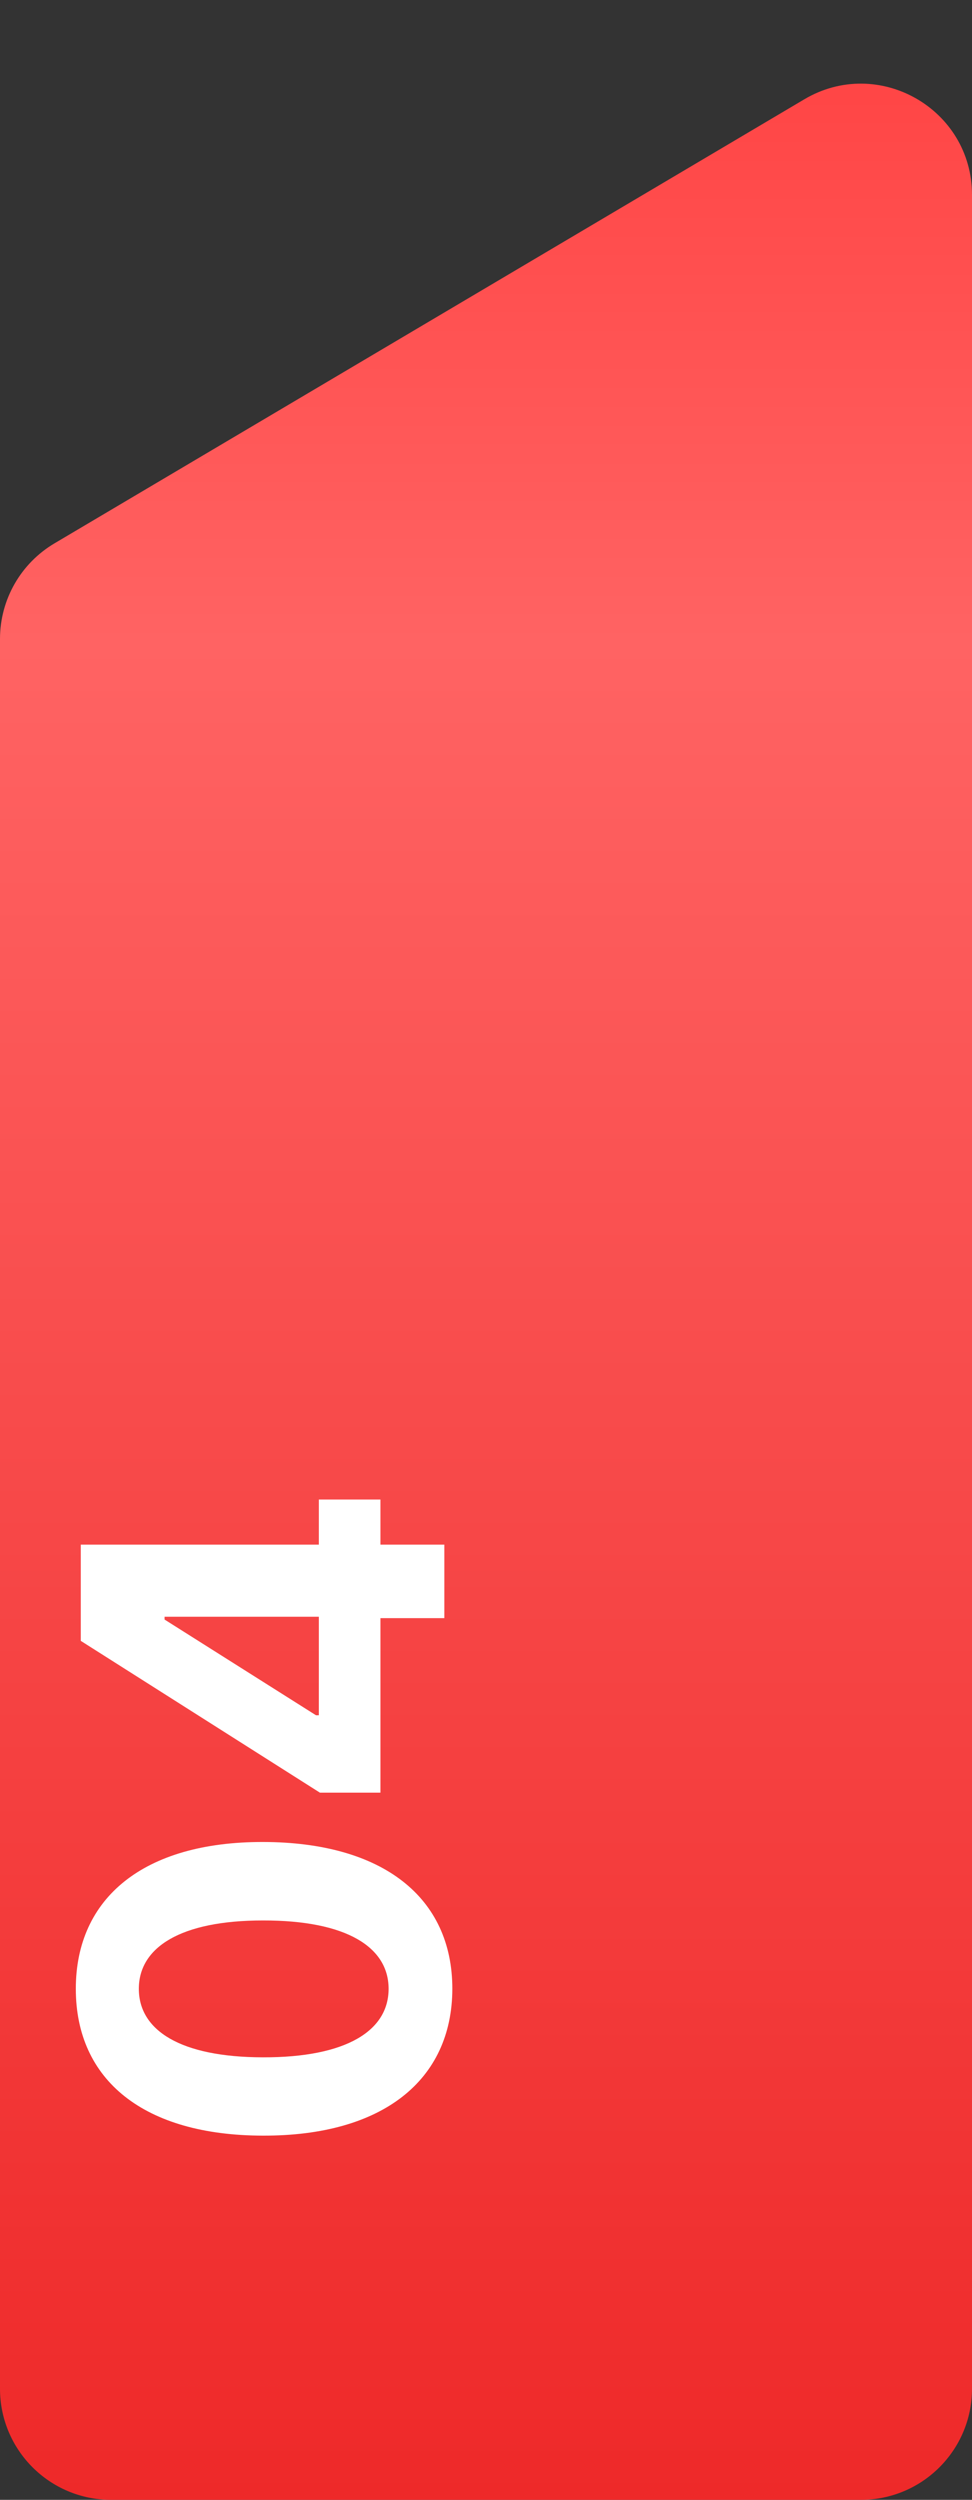 <?xml version="1.0" encoding="UTF-8"?> <svg xmlns="http://www.w3.org/2000/svg" width="35" height="90" viewBox="0 0 35 90" fill="none"><rect x="0" y="0" width="35" height="90" fill="#333333" stroke="none"/> <path d="M0 23.004C0 21.59 0.746 20.282 1.962 19.562L28.962 3.575C31.628 1.996 35 3.918 35 7.017V86C35 88.209 33.209 90 31 90H4C1.791 90 0 88.209 0 86V23.004Z" fill="url(#paint0_linear)"></path> <mask id="mask0" mask-type="alpha" maskUnits="userSpaceOnUse" x="0" y="3" width="35" height="87"> <path d="M0 23.004C0 21.59 0.746 20.282 1.962 19.562L28.962 3.575C31.628 1.996 35 3.918 35 7.017V86C35 88.209 33.209 90 31 90H4C1.791 90 0 88.209 0 86V23.004Z" fill="url(#paint1_linear)"></path> </mask> <g mask="url(#mask0)"> <path d="M16.288 71.602C16.288 68.31 13.782 66.322 9.467 66.316C5.185 66.309 2.73 68.323 2.73 71.602C2.73 74.888 5.178 76.882 9.467 76.888C13.769 76.901 16.281 74.9 16.288 71.602ZM13.993 71.602C13.993 73.104 12.484 74.076 9.467 74.069C6.495 74.063 4.999 73.098 4.999 71.602C4.999 70.113 6.495 69.141 9.467 69.141C12.484 69.135 13.993 70.106 13.993 71.602ZM13.699 64.54L13.699 58.257L16 58.257L16 55.611L13.699 55.611L13.699 53.987L11.481 53.987L11.481 55.611L2.909 55.611L2.909 59.075L11.519 64.54L13.699 64.54ZM11.481 58.206L11.481 61.754L11.379 61.754L5.926 58.308L5.926 58.206L11.481 58.206Z" fill="white"></path> </g> <defs> <linearGradient id="paint0_linear" x1="17.5" y1="0" x2="17.5" y2="90" gradientUnits="userSpaceOnUse"> <stop stop-color="#FF4141"></stop> <stop offset="0.257" stop-color="#FF6363"></stop> <stop offset="1" stop-color="#EE2929"></stop> </linearGradient> <linearGradient id="paint1_linear" x1="17.5" y1="0" x2="17.5" y2="90" gradientUnits="userSpaceOnUse"> <stop stop-color="#FF4141"></stop> <stop offset="0.257" stop-color="#FF6363"></stop> <stop offset="1" stop-color="#EE2929"></stop> </linearGradient> </defs> </svg> 